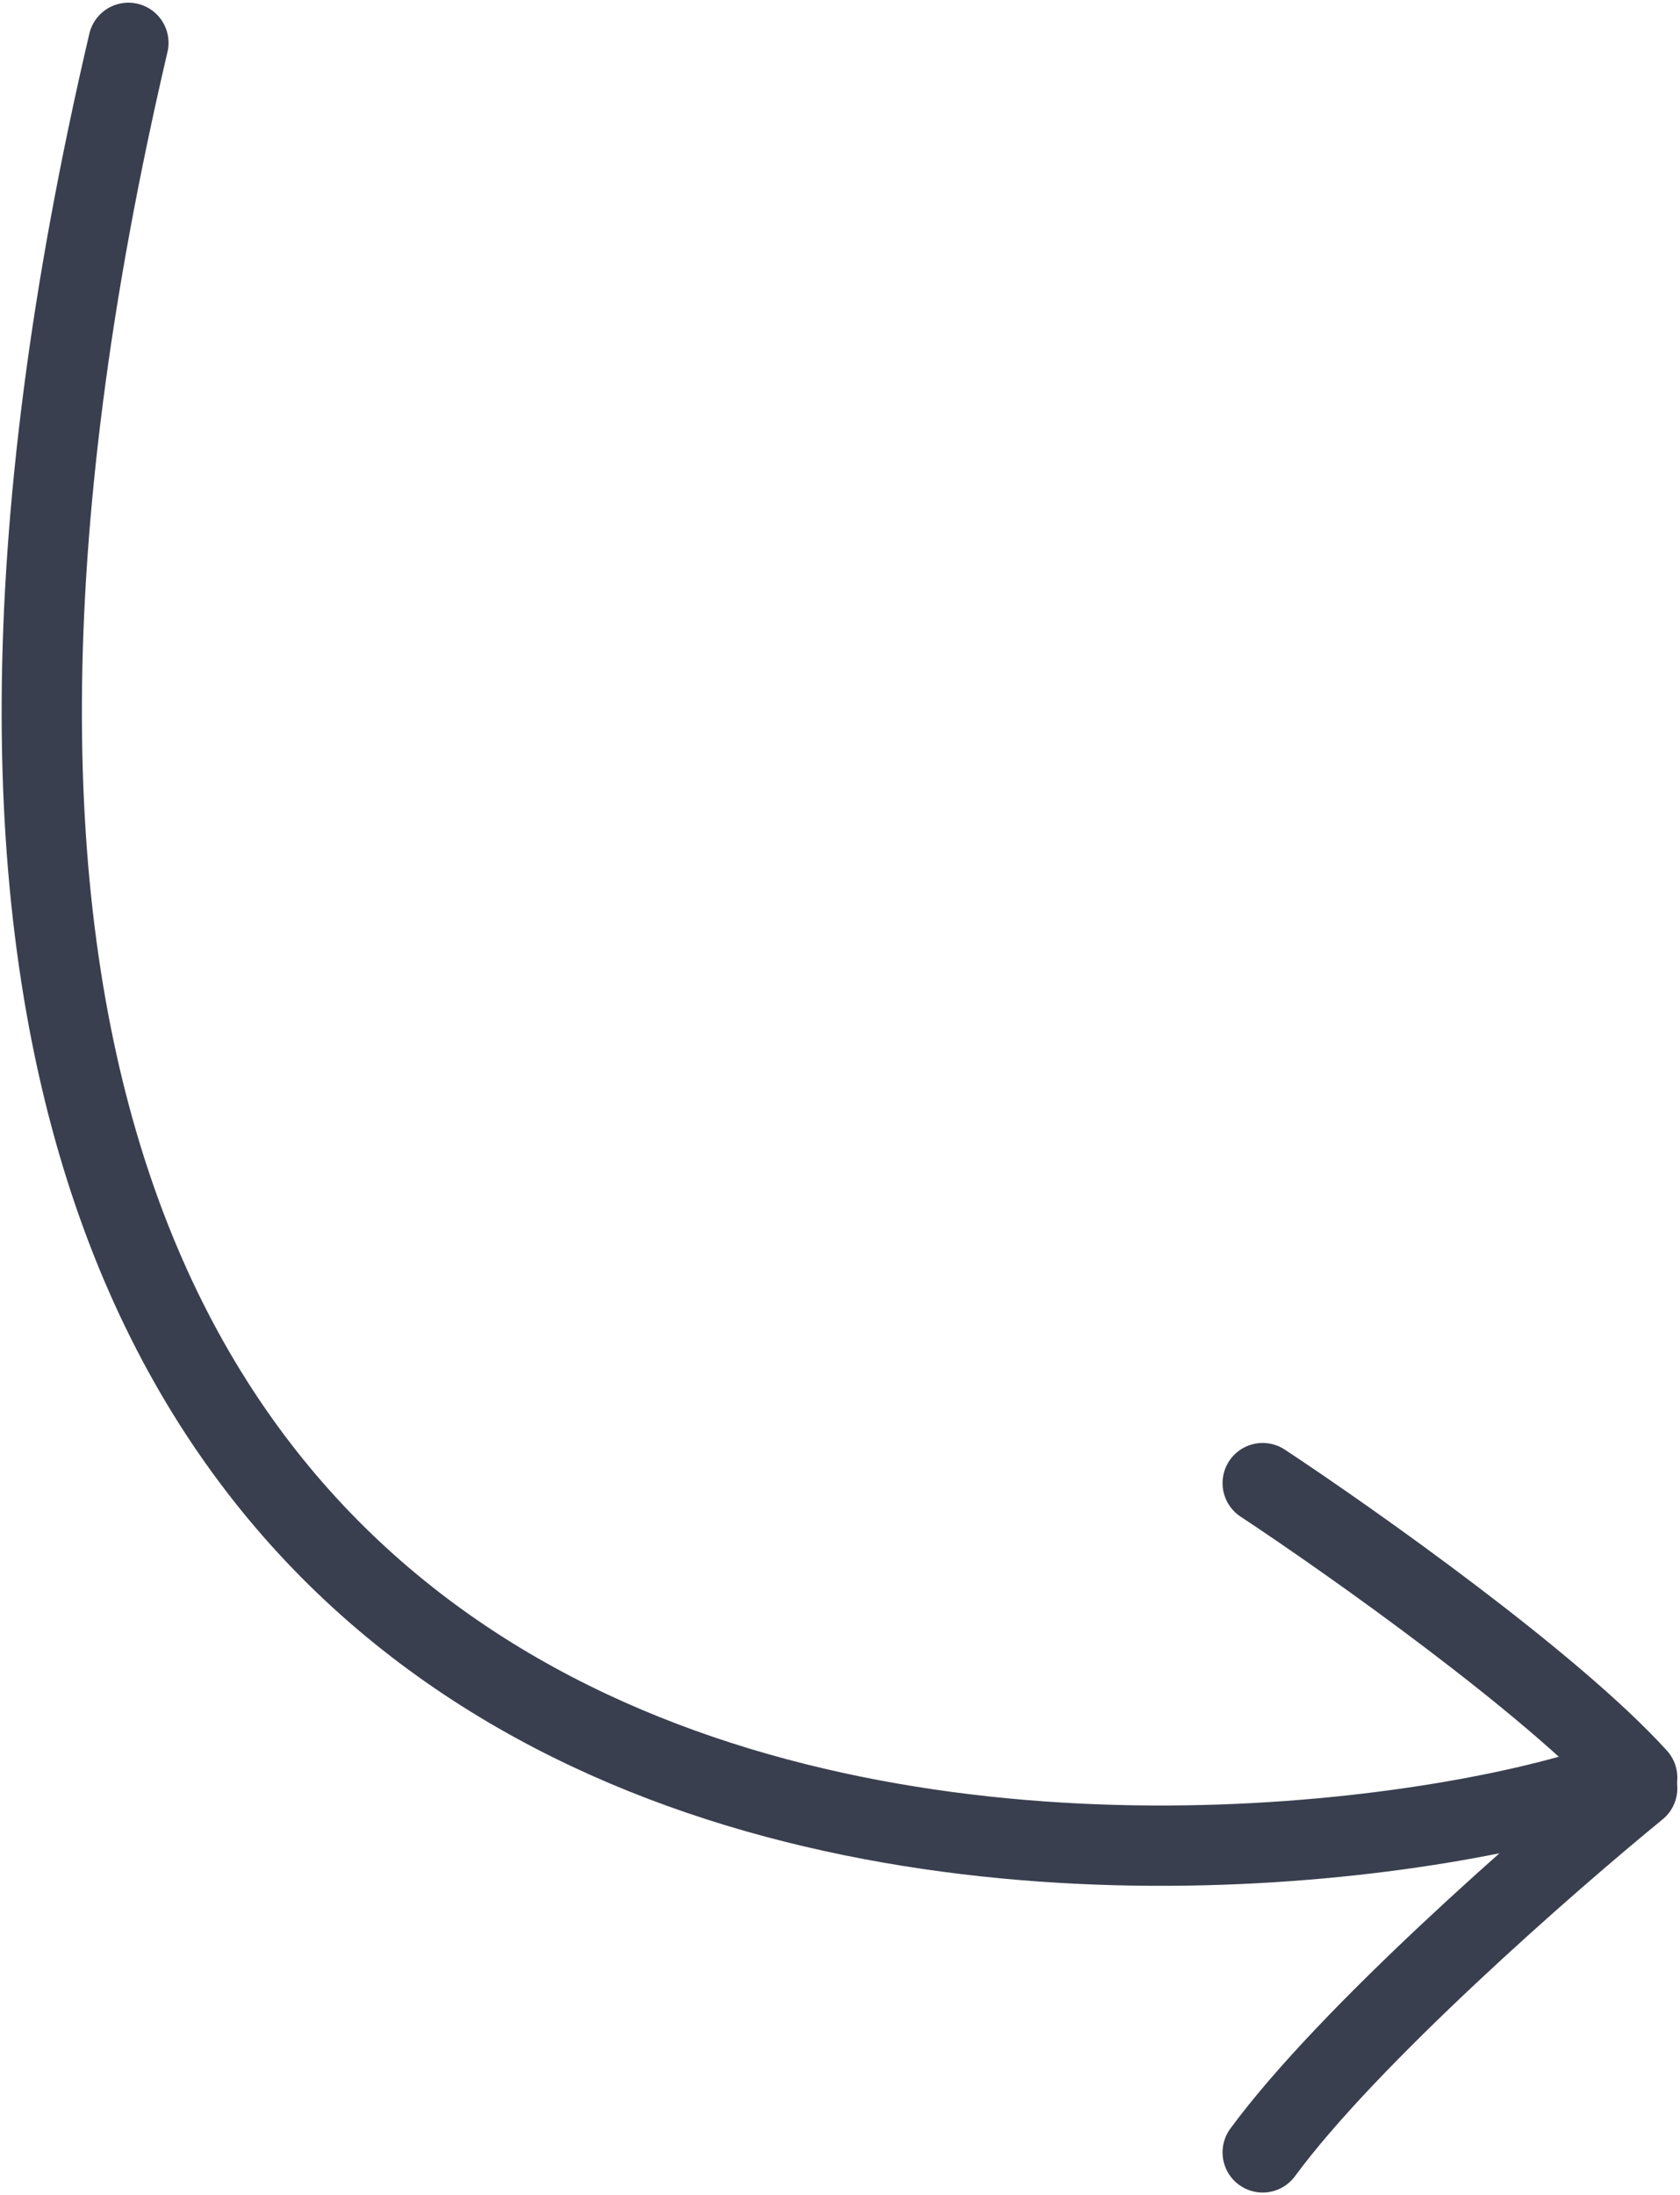 <?xml version="1.0" encoding="UTF-8"?> <svg xmlns="http://www.w3.org/2000/svg" width="314" height="410" viewBox="0 0 314 410" fill="none"><path d="M24 8C-64 384 232.322 354.847 298 333.949" stroke="#3A3F4F" stroke-width="15" stroke-linecap="round"></path><path d="M236 277C252.667 288 290 314.4 306 332" stroke="#3A3F4F" stroke-width="15" stroke-linecap="round"></path><path d="M306 334C289.333 347.6 252 380.24 236 402" stroke="#3A3F4F" stroke-width="15" stroke-linecap="round"></path></svg> 